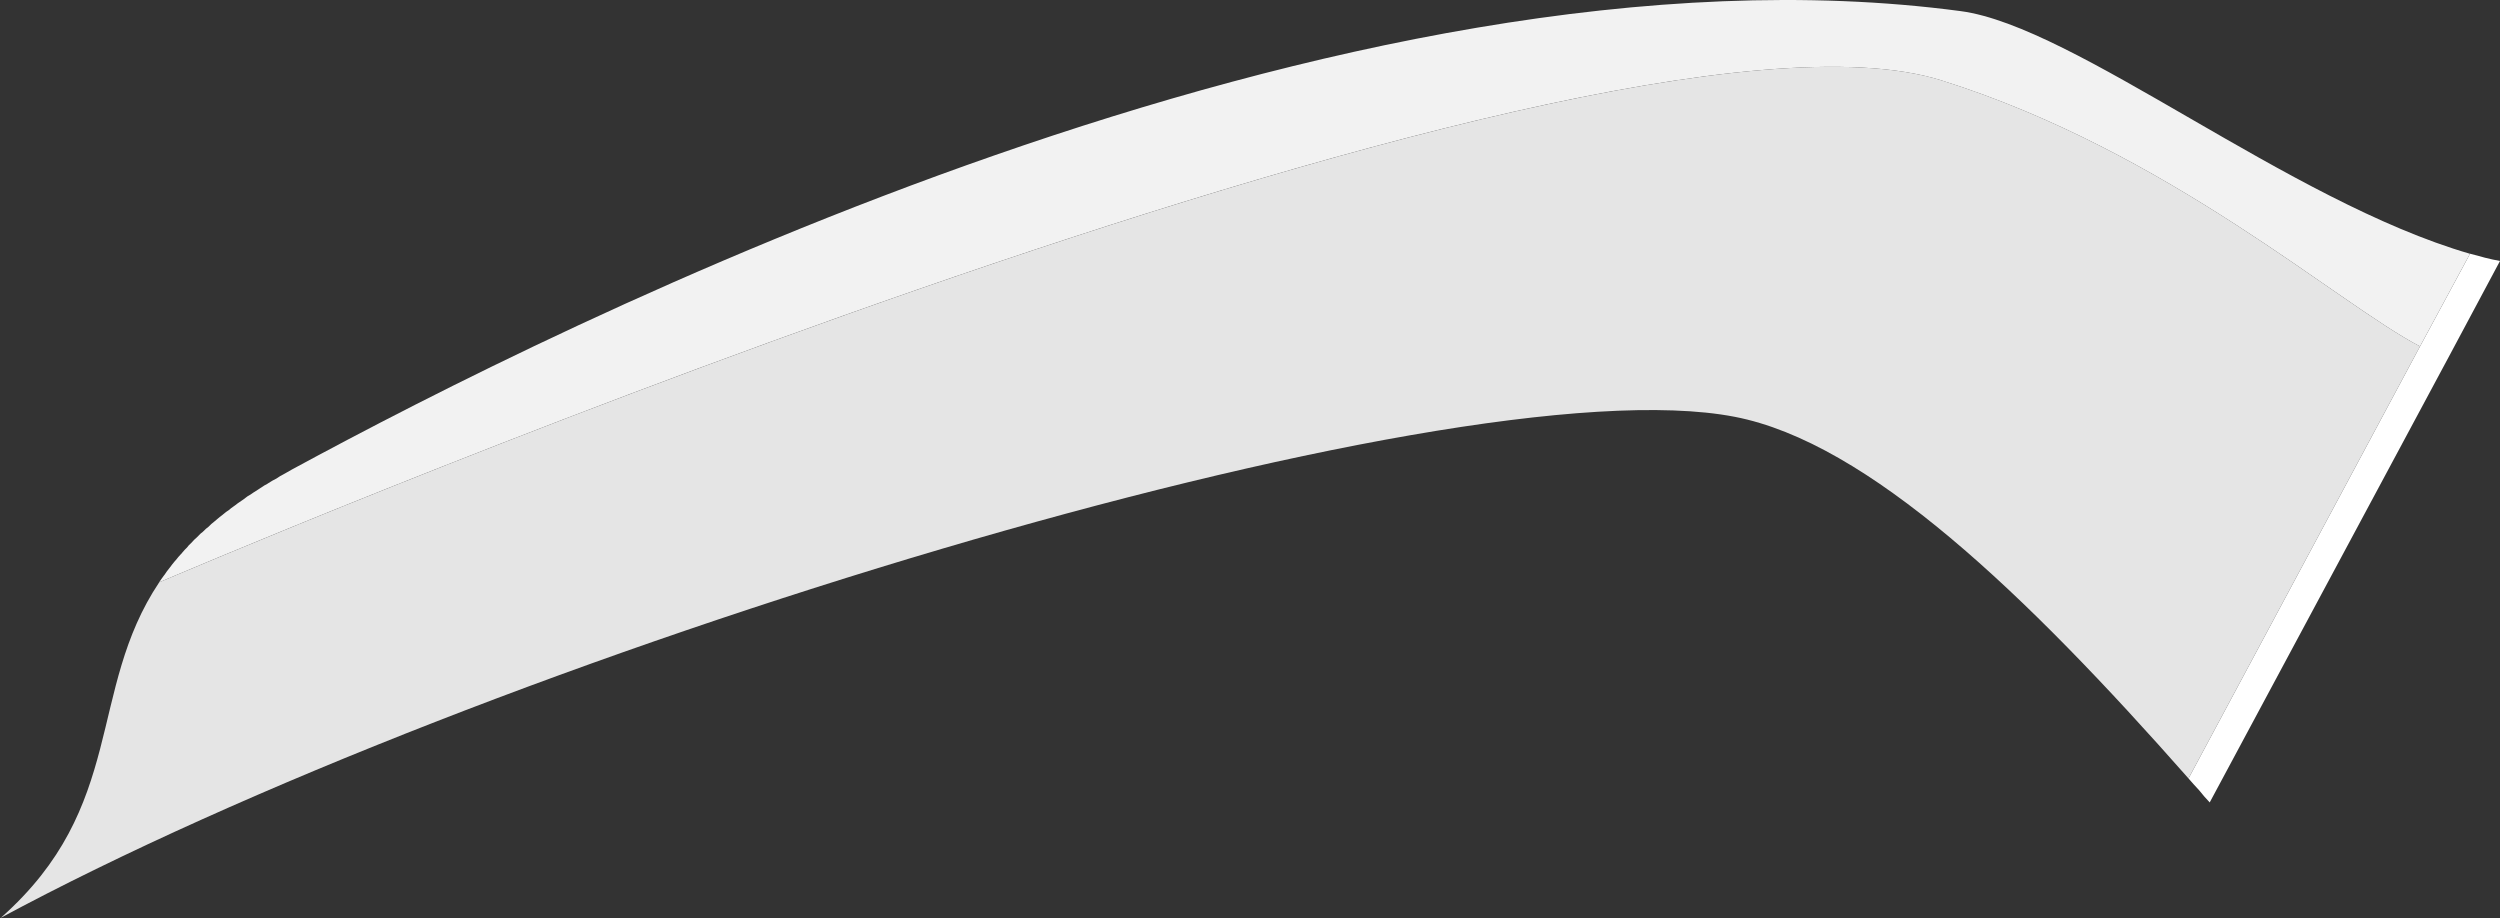 <?xml version="1.0" encoding="utf-8"?>
<!-- Generator: Adobe Illustrator 16.0.0, SVG Export Plug-In . SVG Version: 6.00 Build 0)  -->
<!DOCTYPE svg PUBLIC "-//W3C//DTD SVG 1.1//EN" "http://www.w3.org/Graphics/SVG/1.1/DTD/svg11.dtd">
<svg
	version="1.1"
	id="Layer_1"
	xmlns="http://www.w3.org/2000/svg"
	xmlns:xlink="http://www.w3.org/1999/xlink"
	x="0px"
	y="0px"
	width="171.154px"
	height="62.864px"
	viewBox="0 0 171.154 62.864"
	enable-background="new 0 0 171.154 62.864"
	xml:space="preserve">
	<rect x="0" y="0" width="171.154" height="62.864" fill="#333333" stroke="none"/>
	<g id="LB_Pressed">
		<path
			fill="#F2F2F2"
			d="M134.221,0.76C91.974-4.862,38.282,22.221,20.001,32.135c-0.274,0.164-0.557,0.313-0.828,0.464
		c-0.083,0.054-0.157,0.11-0.25,0.164c-0.183,0.083-0.351,0.192-0.533,0.303c-0.084,0.065-0.184,0.117-0.29,0.168
		c-0.142,0.101-0.297,0.202-0.452,0.297c-0.084,0.046-0.183,0.113-0.288,0.182c-0.131,0.099-0.273,0.188-0.419,0.268
		c-0.082,0.068-0.17,0.137-0.269,0.206c-0.134,0.087-0.259,0.171-0.397,0.27c-0.091,0.068-0.163,0.137-0.251,0.19
		c-0.137,0.087-0.257,0.188-0.377,0.29c-0.088,0.061-0.173,0.106-0.244,0.172c-0.119,0.103-0.25,0.207-0.362,0.287
		c-0.067,0.059-0.147,0.125-0.226,0.191c-0.116,0.105-0.224,0.184-0.348,0.288c-0.072,0.064-0.134,0.127-0.193,0.19
		c-0.118,0.081-0.24,0.189-0.341,0.299c-0.056,0.061-0.121,0.109-0.186,0.154c-0.12,0.112-0.214,0.226-0.326,0.325
		c-0.057,0.042-0.114,0.098-0.167,0.155c-0.095,0.119-0.209,0.221-0.323,0.328c-0.045,0.052-0.087,0.104-0.125,0.156
		c-0.113,0.107-0.227,0.222-0.325,0.348c-0.031,0.045-0.068,0.088-0.107,0.121c-0.118,0.121-0.225,0.255-0.315,0.37
		c-0.032,0.029-0.064,0.066-0.095,0.104c-0.118,0.144-0.219,0.266-0.315,0.403c-0.022,0.029-0.045,0.058-0.068,0.087
		c-0.119,0.138-0.216,0.285-0.321,0.442c-0.012,0.016-0.023,0.03-0.036,0.042c-0.124,0.152-0.227,0.328-0.333,0.473
		c0.025-0.01,97.688-41.961,121.984-34.379c15.54,4.869,27.223,15.331,32.802,18.224l3.423-6.342
		C156.689,13.781,142.069,1.797,134.221,0.76z"/>
		<g>
			<path fill="#E5E5E5" d="M166.167,23.969c0.156,0.063,0.306,0.123,0.464,0.187C166.472,24.092,166.323,24.03,166.167,23.969z"/>
			<path
				fill="#E5E5E5"
				d="M165.693,23.72c-5.579-2.882-17.262-13.358-32.815-18.231C108.67-2.066,11.571,39.581,10.901,39.864
			C5.931,47.299,8.69,55.195,0.06,62.83C0.044,62.843,0.018,62.854,0,62.864c33.159-17.875,99.165-38.11,118.749-34.331
			c9.123,1.756,19.905,12.083,31.08,24.761l15.851-29.583C165.685,23.715,165.688,23.718,165.693,23.72z"/>
			<path fill="#FFFFFF" d="M165.693,23.72c0.172,0.088,0.313,0.173,0.473,0.249C166.005,23.892,165.865,23.808,165.693,23.72z"/>
		</g>
		<path
			fill="#FFFFFF"
			d="M150.555,54.101c0.234,0.296,0.466,0.565,0.725,0.835l16.384-30.538l3.49-6.531
		c-0.344-0.066-0.688-0.131-1.038-0.226c-0.335-0.092-0.673-0.19-1.013-0.271l-3.423,6.342l-15.851,29.583
		C150.064,53.563,150.296,53.83,150.555,54.101L150.555,54.101"/>
	</g>
</svg>
